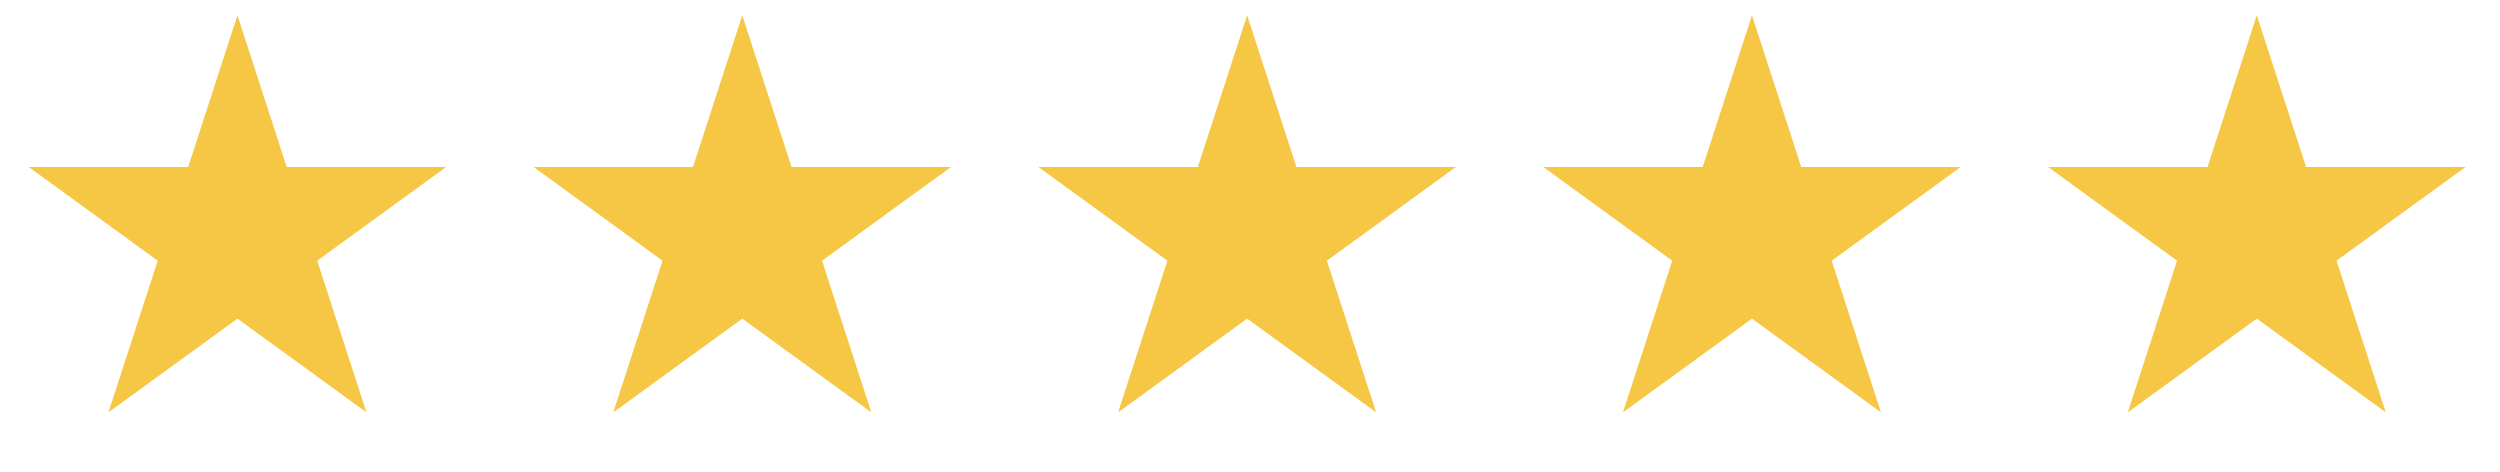 <?xml version="1.0" encoding="UTF-8"?> <svg xmlns="http://www.w3.org/2000/svg" width="90" height="17" viewBox="0 0 90 17" fill="none"><path d="M8.548 0.551L10.322 6.011L16.063 6.011L11.419 9.385L13.193 14.845L8.548 11.471L3.904 14.845L5.678 9.385L1.033 6.011L6.774 6.011L8.548 0.551Z" fill="#F6C744"></path><path d="M26.722 0.551L28.496 6.011L34.237 6.011L29.593 9.385L31.367 14.845L26.722 11.471L22.078 14.845L23.852 9.385L19.207 6.011L24.948 6.011L26.722 0.551Z" fill="#F6C744"></path><path d="M44.897 0.551L46.671 6.011L52.412 6.011L47.767 9.385L49.541 14.845L44.897 11.471L40.252 14.845L42.026 9.385L37.382 6.011L43.123 6.011L44.897 0.551Z" fill="#F6C744"></path><path d="M63.071 0.551L64.845 6.011L70.586 6.011L65.941 9.385L67.715 14.845L63.071 11.471L58.426 14.845L60.2 9.385L55.556 6.011L61.297 6.011L63.071 0.551Z" fill="#F6C744"></path><path d="M81.245 0.551L83.019 6.011L88.76 6.011L84.115 9.385L85.889 14.845L81.245 11.471L76.6 14.845L78.374 9.385L73.73 6.011L79.471 6.011L81.245 0.551Z" fill="#F6C744"></path></svg> 
